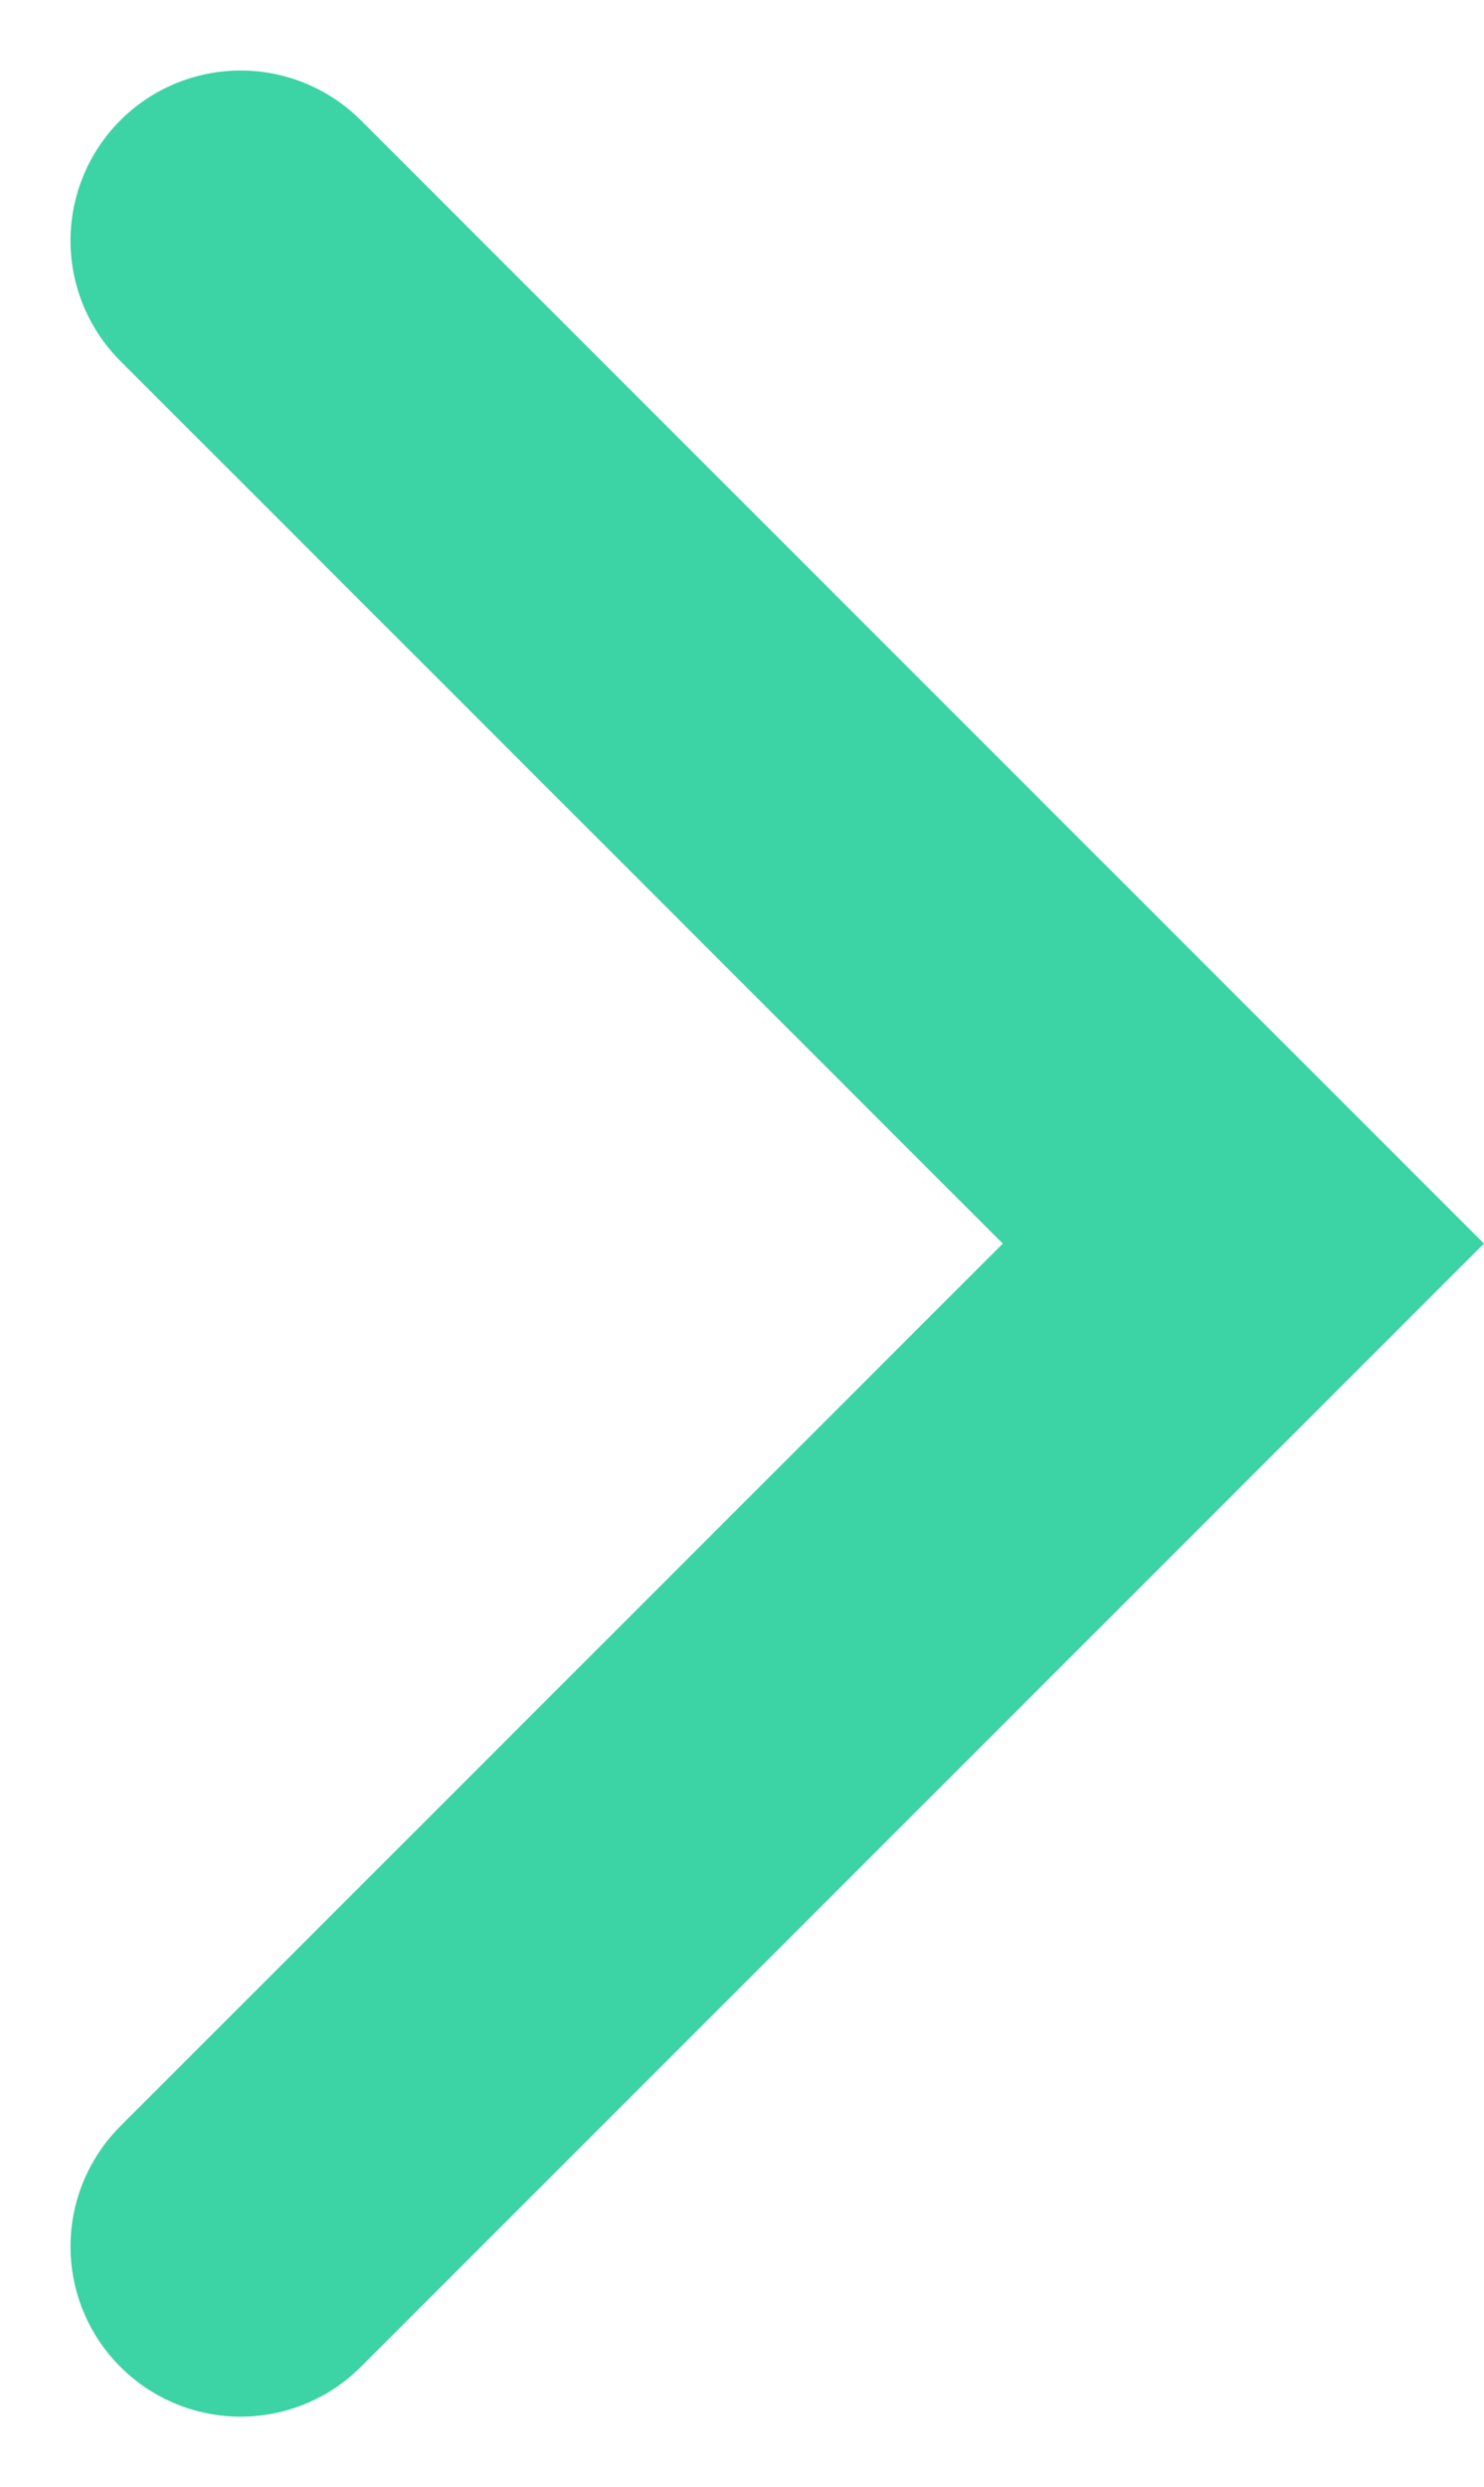 <svg xmlns="http://www.w3.org/2000/svg" width="10.904" height="18.272" viewBox="0 0 10.904 18.272">
  <path id="パス_2132" data-name="パス 2132" d="M1142.882,2074.056l7.368,7.368-7.368,7.368" transform="translate(-1141.114 -2072.288)" fill="none" stroke="#3cd3a5" stroke-linecap="round" stroke-width="2.5"/>
</svg>
